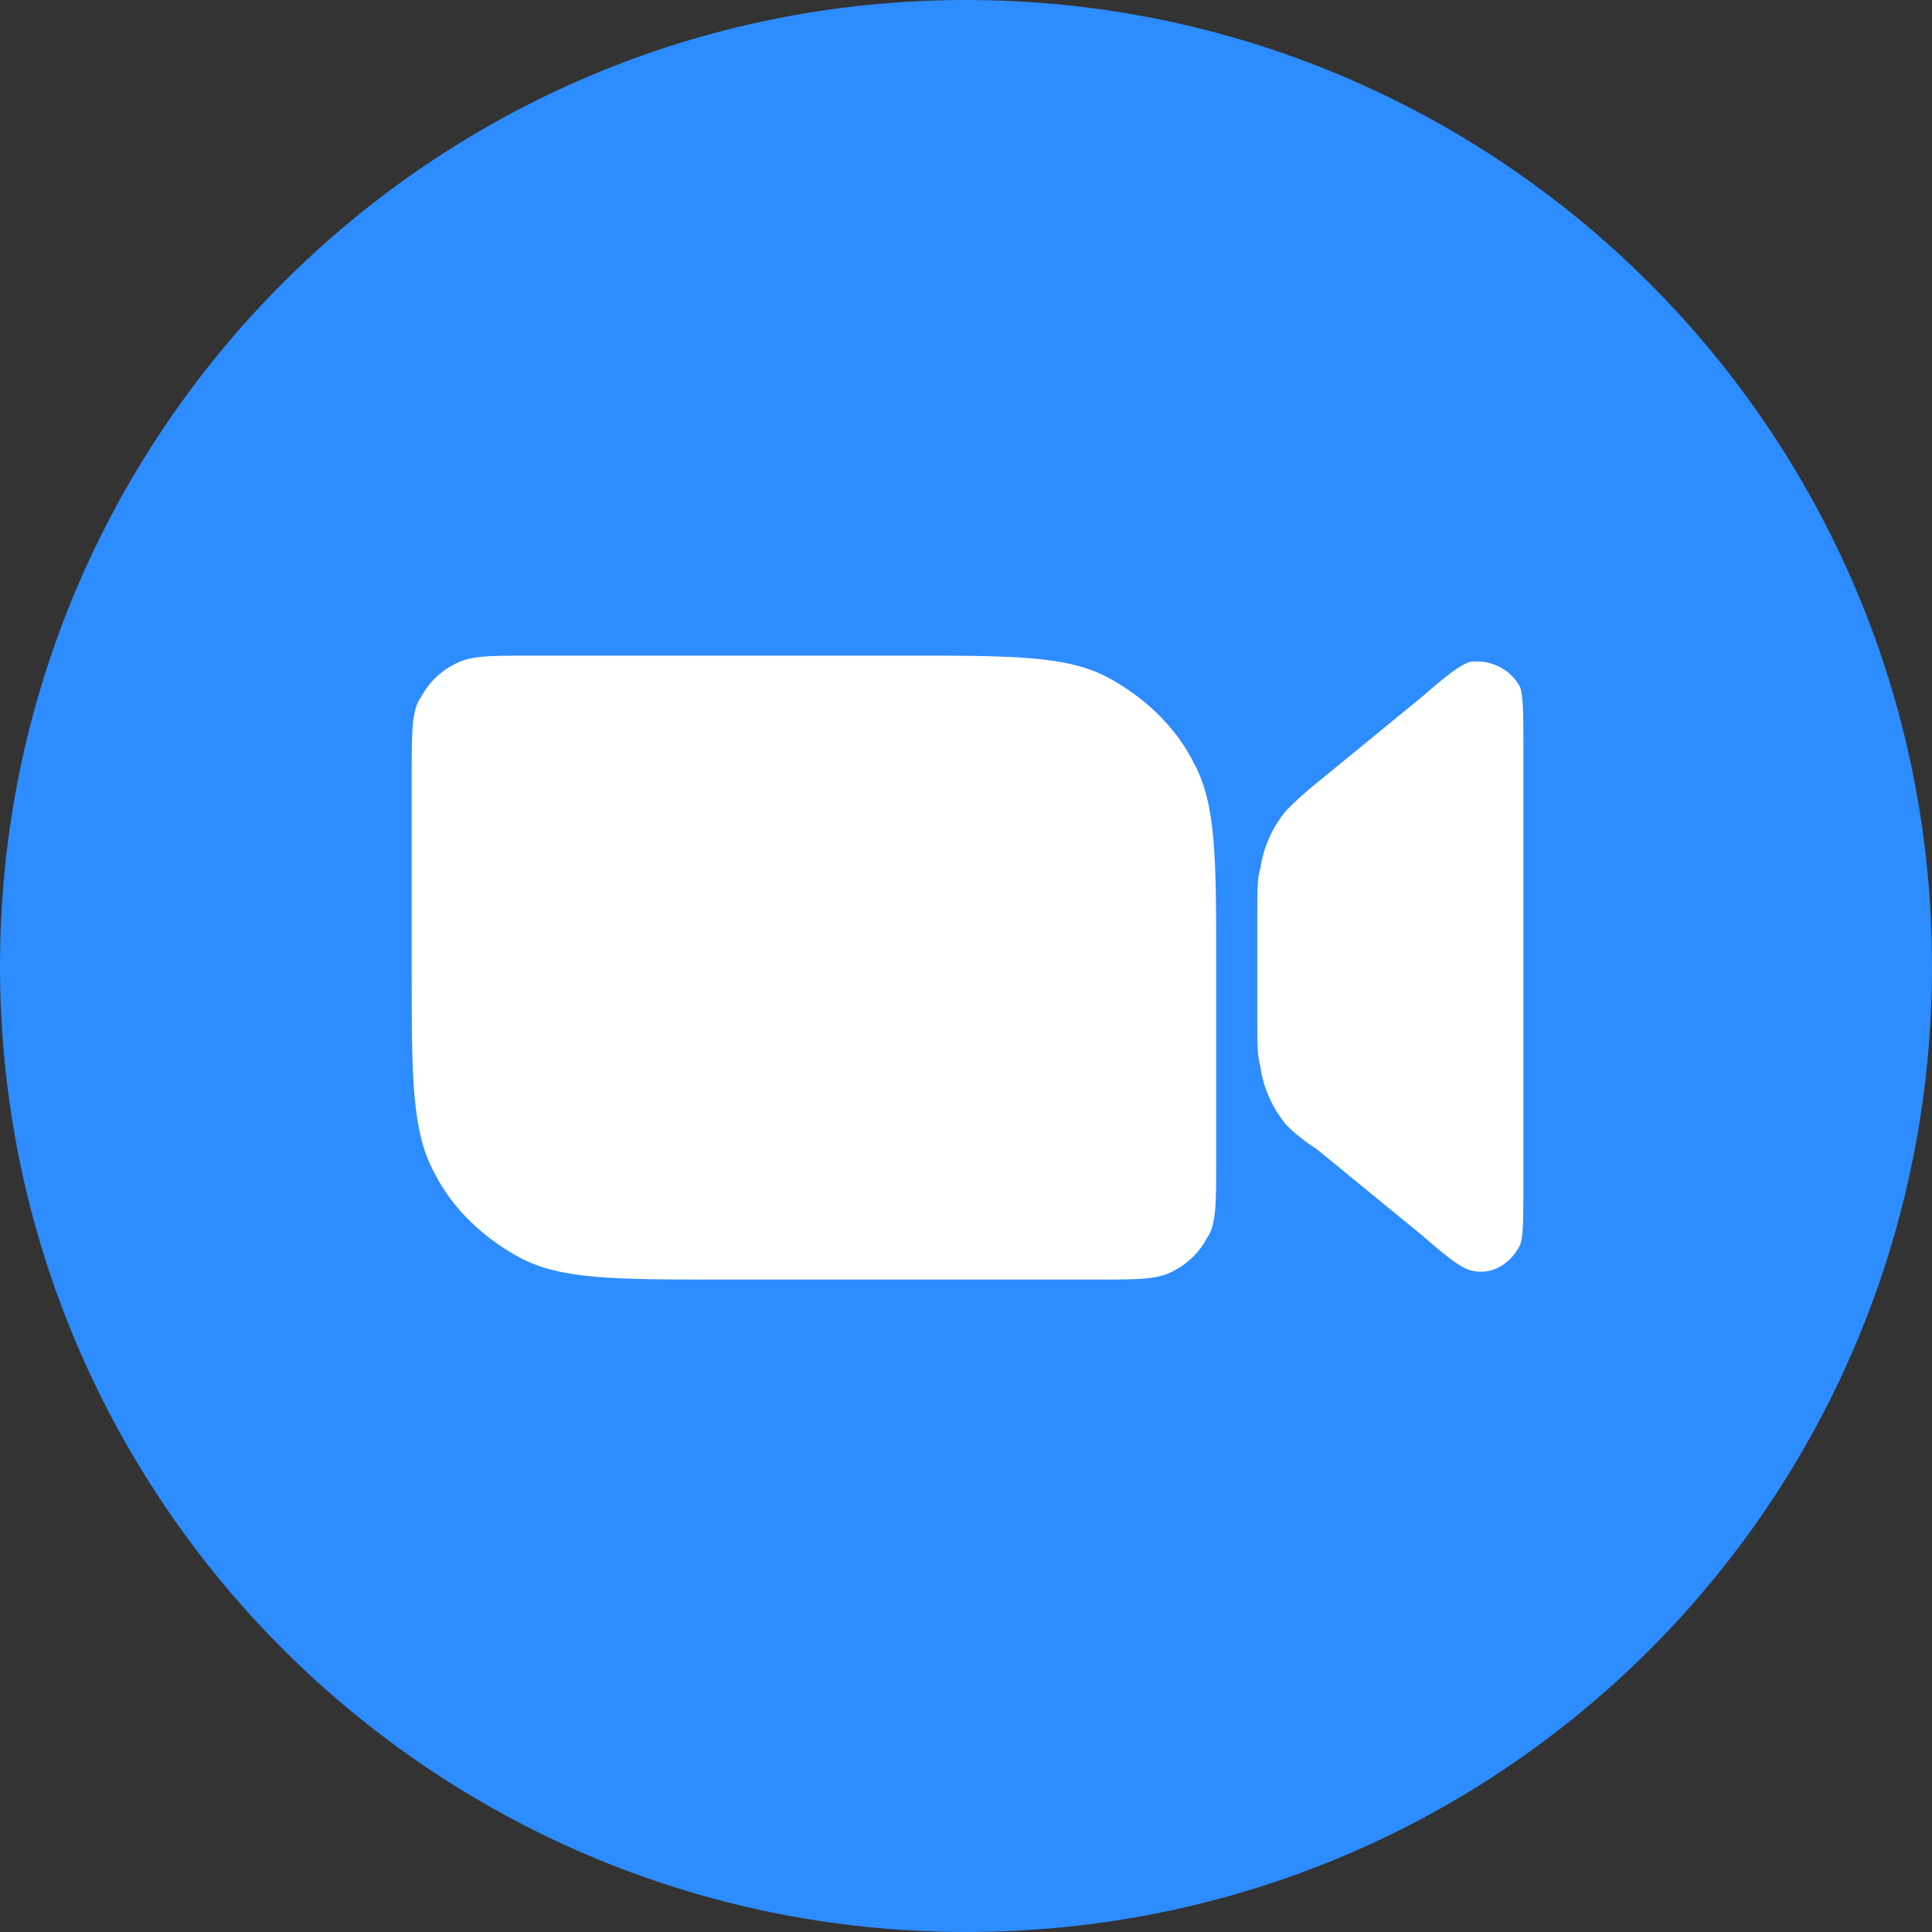 <svg width="40" height="40" viewBox="0 0 40 40" fill="none" xmlns="http://www.w3.org/2000/svg">
<rect x="0" y="0" width="40" height="40" fill="#333333" stroke="none"/>
<path d="M20 40C8.984 40 0 31.082 0 20C0 8.984 8.918 0 20 0C31.016 0 40 8.918 40 20C40 31.082 31.082 40 20 40Z" fill="#2D8CFF"/>
<path d="M27.277 23.804L29.441 25.575C29.966 26.034 30.228 26.23 30.425 26.296C30.884 26.427 31.277 26.165 31.474 25.771C31.54 25.575 31.54 25.247 31.54 24.526V15.476C31.54 14.82 31.54 14.427 31.474 14.23C31.277 13.837 30.818 13.64 30.425 13.706C30.228 13.771 29.966 13.968 29.441 14.427L27.277 16.198C26.949 16.46 26.753 16.657 26.621 16.788C26.359 17.116 26.162 17.509 26.097 17.968C26.031 18.165 26.031 18.427 26.031 18.886V21.181C26.031 21.64 26.031 21.837 26.097 22.099C26.162 22.558 26.359 22.952 26.621 23.28C26.753 23.411 26.884 23.542 27.277 23.804Z" fill="white"/>
<path d="M8.524 16C8.524 15.148 8.524 14.689 8.721 14.427C8.852 14.164 9.114 13.902 9.376 13.771C9.704 13.574 10.098 13.574 10.95 13.574H18.753C20.983 13.574 22.098 13.574 22.95 14.033C23.672 14.427 24.327 15.017 24.721 15.804C25.18 16.656 25.18 17.771 25.18 20V24.066C25.18 24.919 25.18 25.378 24.983 25.64C24.852 25.902 24.59 26.164 24.327 26.296C23.999 26.492 23.606 26.492 22.753 26.492H14.95C12.721 26.492 11.606 26.492 10.753 26.033C10.032 25.64 9.376 25.05 8.983 24.263C8.524 23.41 8.524 22.296 8.524 20.066V16Z" fill="white"/>
</svg>
